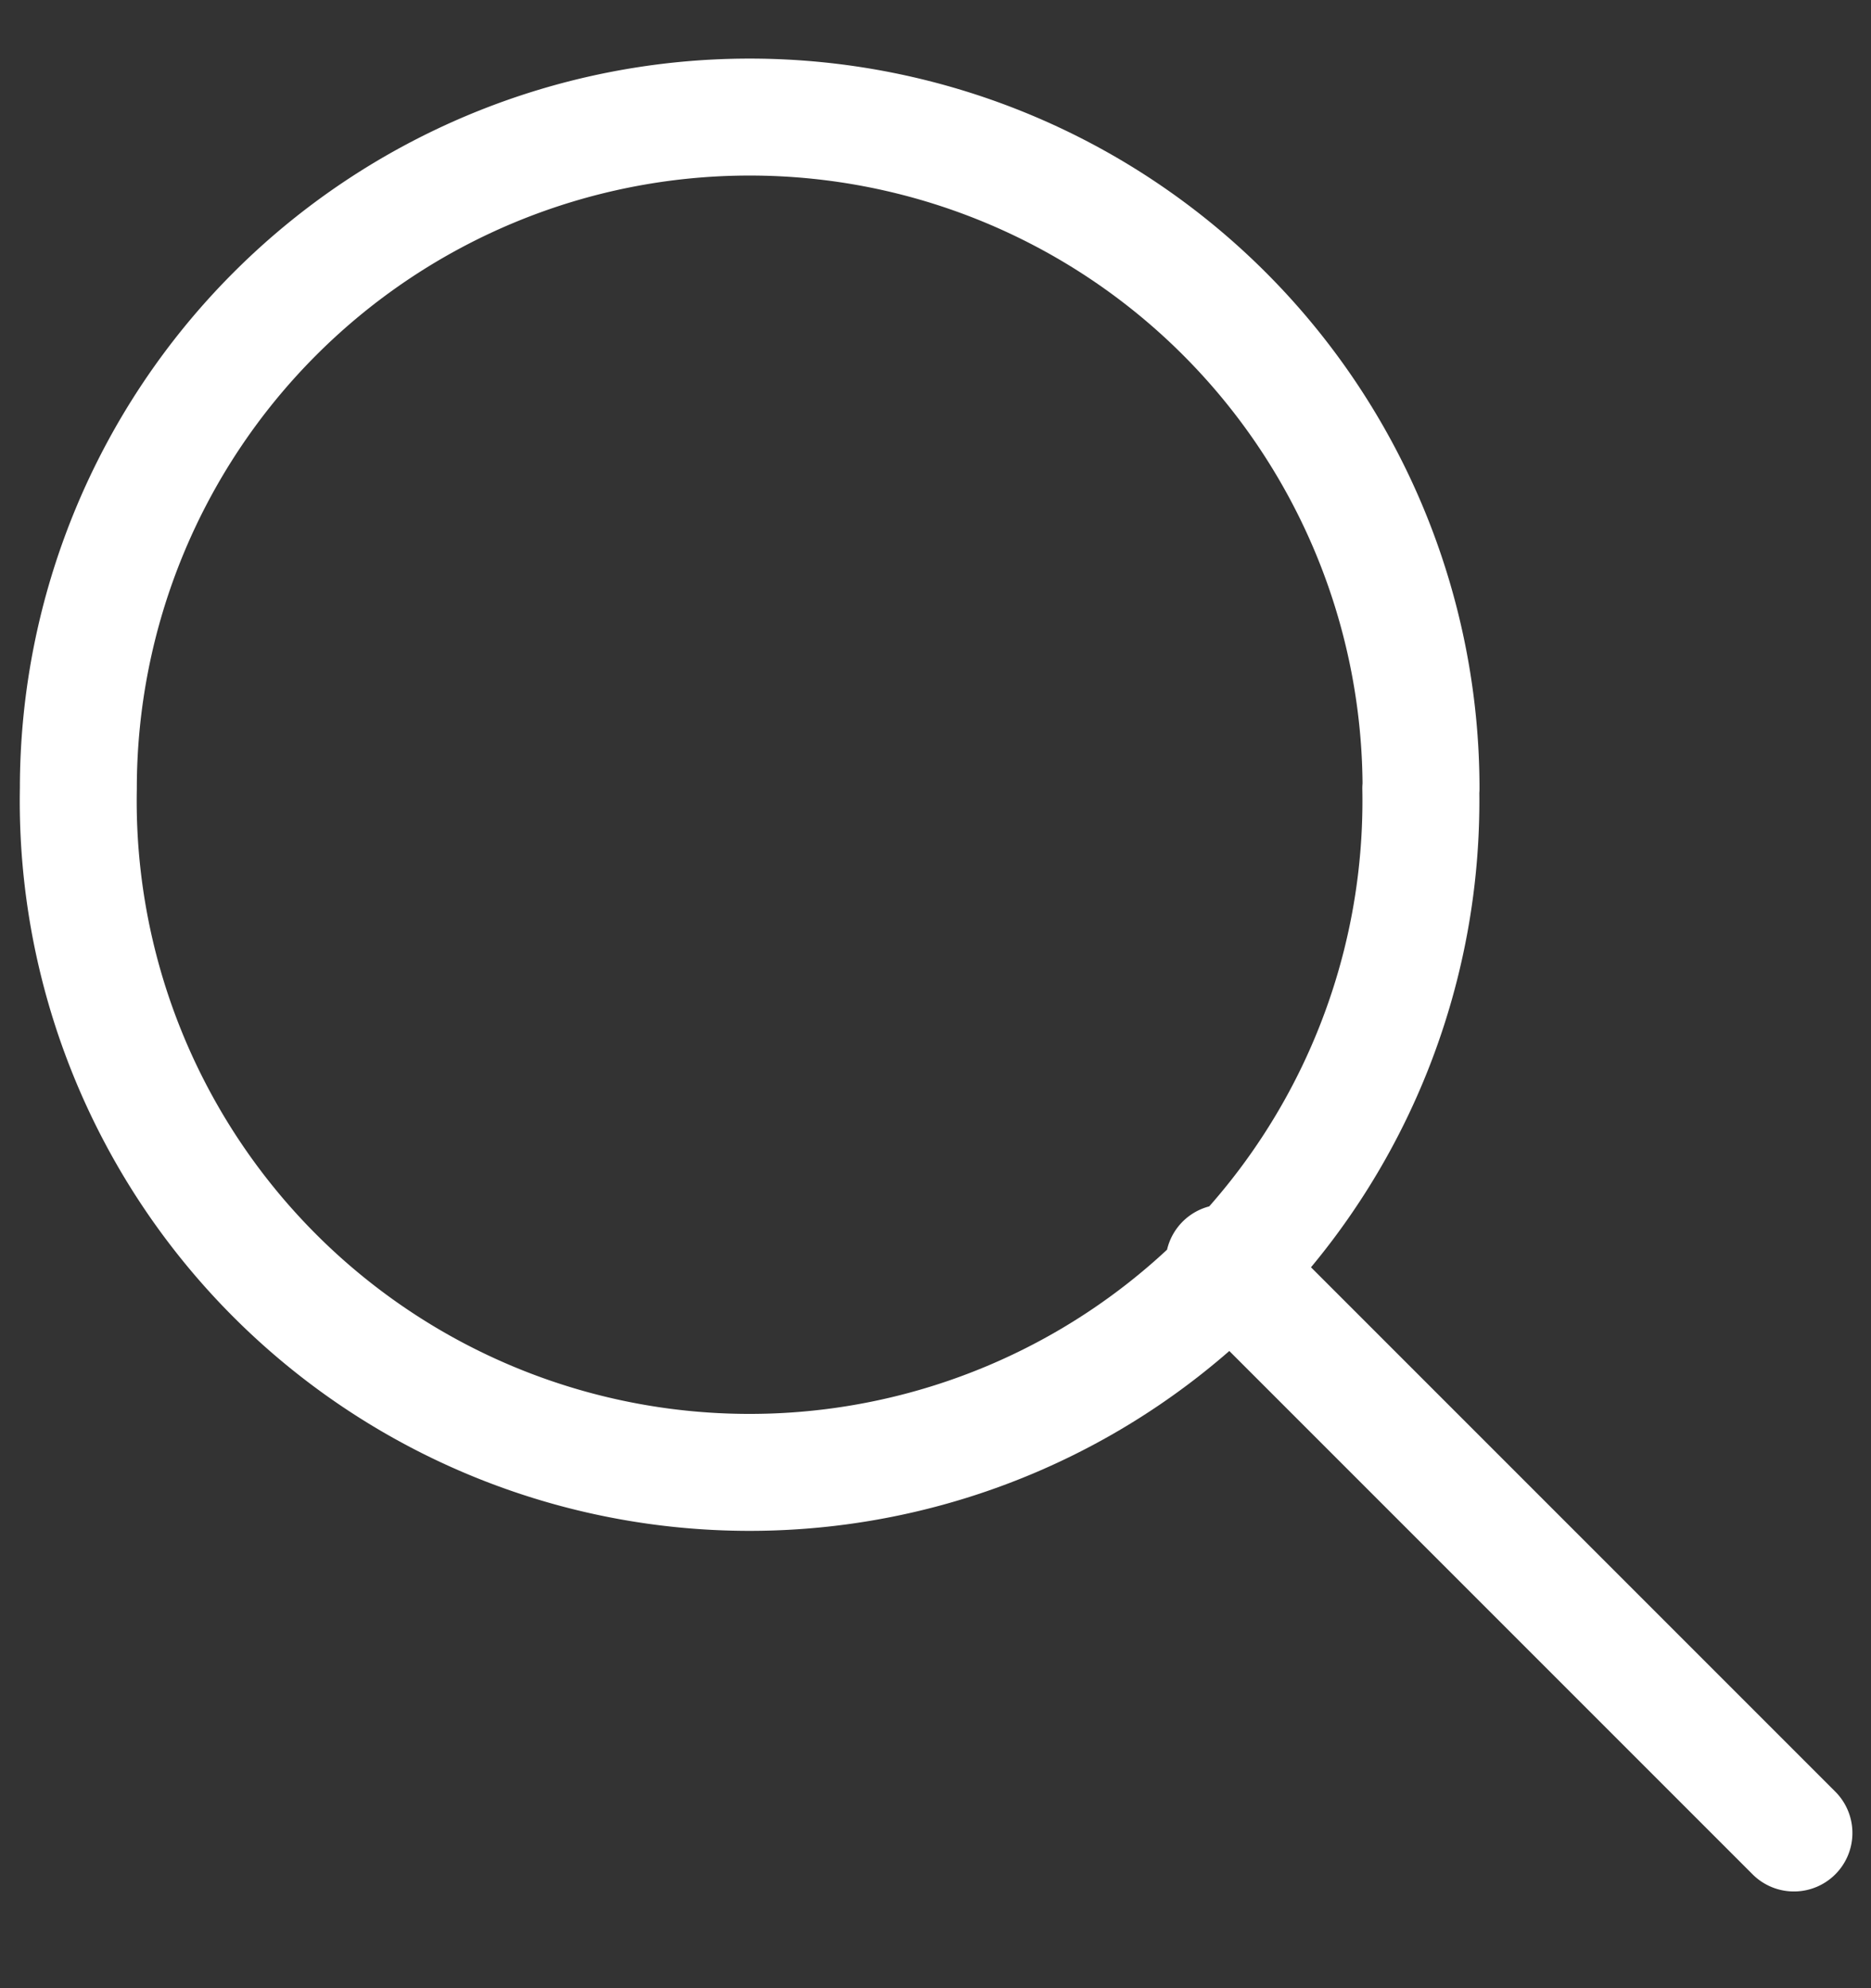 <svg width="16" height="17" xmlns="http://www.w3.org/2000/svg"><rect width="100%" height="100%" fill="#333333" stroke="none"/><g stroke="#ffffff" fill="none" fill-rule="evenodd" stroke-linecap="round" stroke-linejoin="round"><path d="M12.15 6.741A5.741 5.741 0 1 1 .67 6.742a5.741 5.741 0 0 1 11.482 0ZM15.341 15.673l-4.874-4.874"/></g></svg>